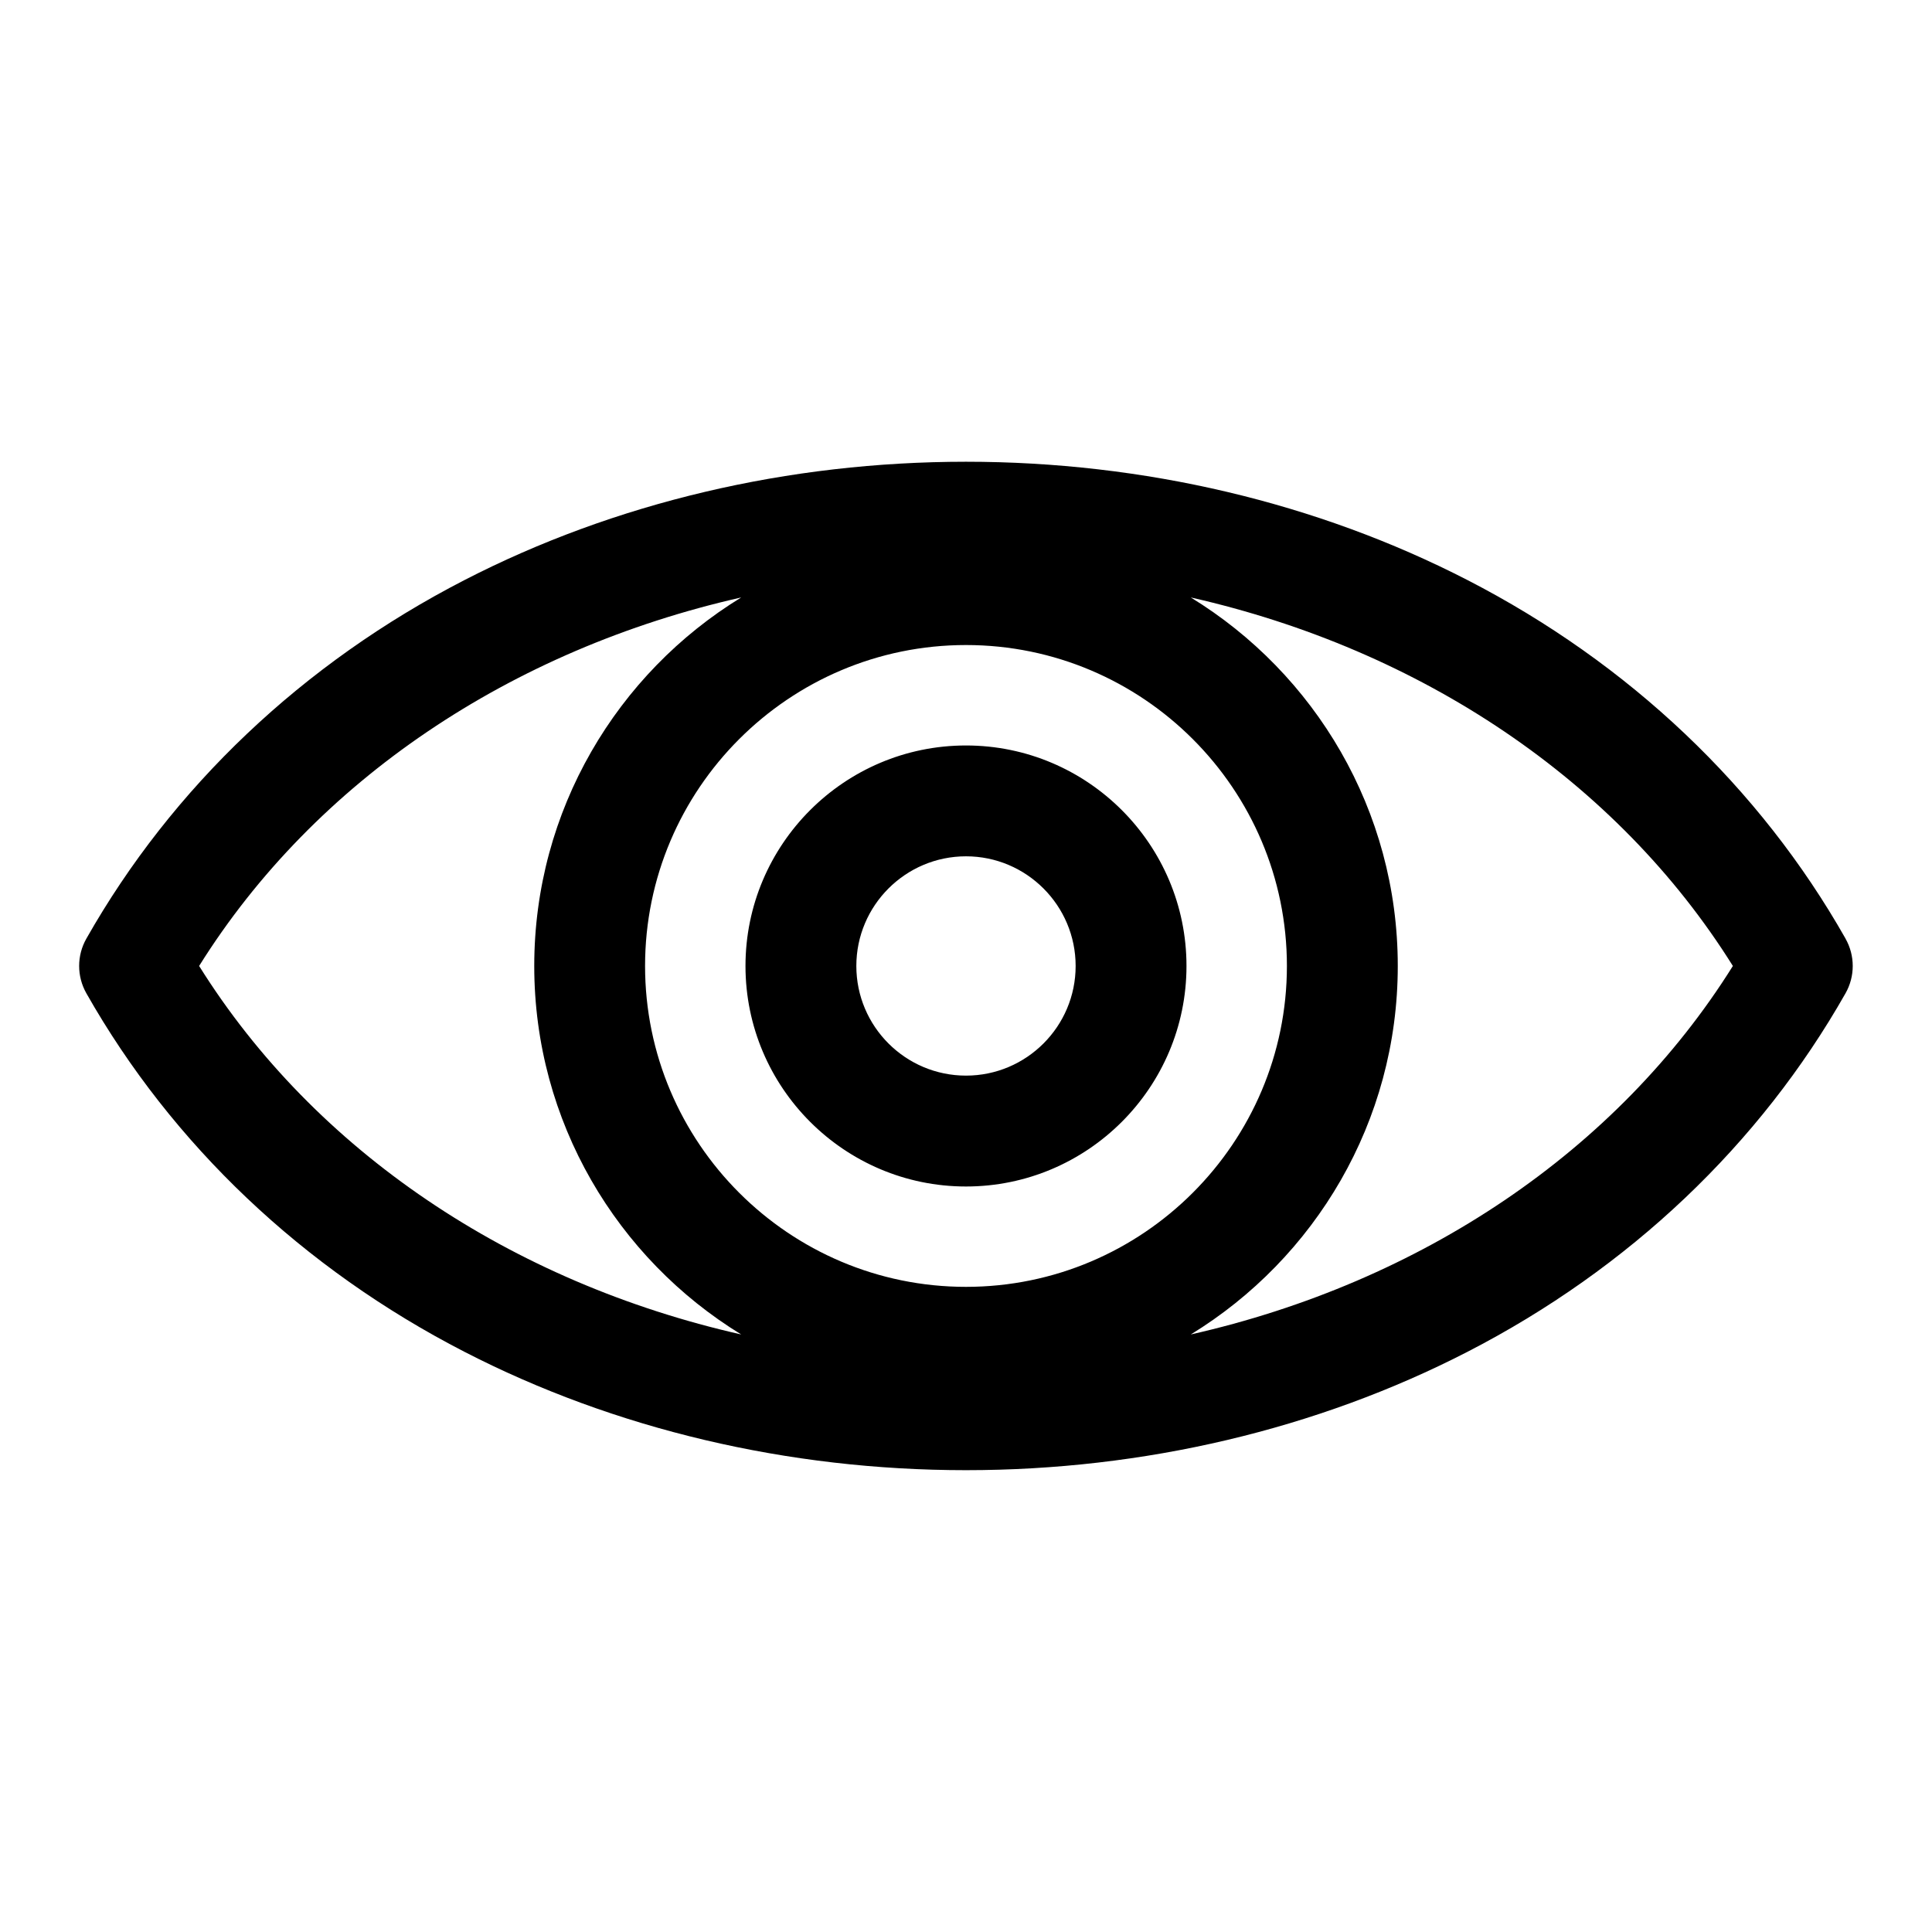<?xml version="1.0" encoding="UTF-8"?>
<!-- Uploaded to: ICON Repo, www.svgrepo.com, Generator: ICON Repo Mixer Tools -->
<svg fill="#000000" width="800px" height="800px" version="1.1" viewBox="144 144 512 512" xmlns="http://www.w3.org/2000/svg">
 <path d="m400 429.05c-16.031 0-29.062-13.031-29.062-29.055s13.031-29.062 29.062-29.062c16.023 0 29.055 13.039 29.055 29.062s-13.027 29.055-29.055 29.055zm0-87.492c-32.227 0-58.438 26.219-58.438 58.438s26.207 58.438 58.438 58.438c32.219 0 58.43-26.219 58.43-58.438 0.004-32.219-26.207-58.438-58.43-58.438zm59.57 156.09c32.879-20.133 54.855-56.371 54.855-97.656s-21.984-77.535-54.855-97.66c60.969 13.789 112.95 48.539 143.66 97.66-30.719 49.121-82.695 83.867-143.66 97.656zm-262.8-97.656c30.711-49.125 82.695-83.867 143.66-97.66-32.867 20.125-54.848 56.371-54.848 97.66 0 41.285 21.977 77.535 54.848 97.656-60.957-13.789-112.95-48.535-143.66-97.656zm118.18 0c0 46.891 38.152 85.039 85.047 85.039s85.047-38.156 85.047-85.039c0-46.902-38.152-85.051-85.047-85.051-46.898 0.004-85.047 38.148-85.047 85.051zm318.14-7.246c-22.742-40.129-57.387-72.98-100.18-95.016-39.852-20.516-85.812-31.363-132.92-31.363-47.102 0-93.066 10.844-132.91 31.363-42.797 22.035-77.441 54.891-100.19 95.016-2.551 4.492-2.551 9.992 0 14.492 22.742 40.113 57.387 72.977 100.19 95.004 39.848 20.523 85.812 31.371 132.91 31.371 47.105 0 93.062-10.844 132.91-31.371 42.797-22.027 77.438-54.895 100.18-95.004 2.551-4.492 2.551-9.996 0-14.492z" fill-rule="evenodd"/>
</svg>